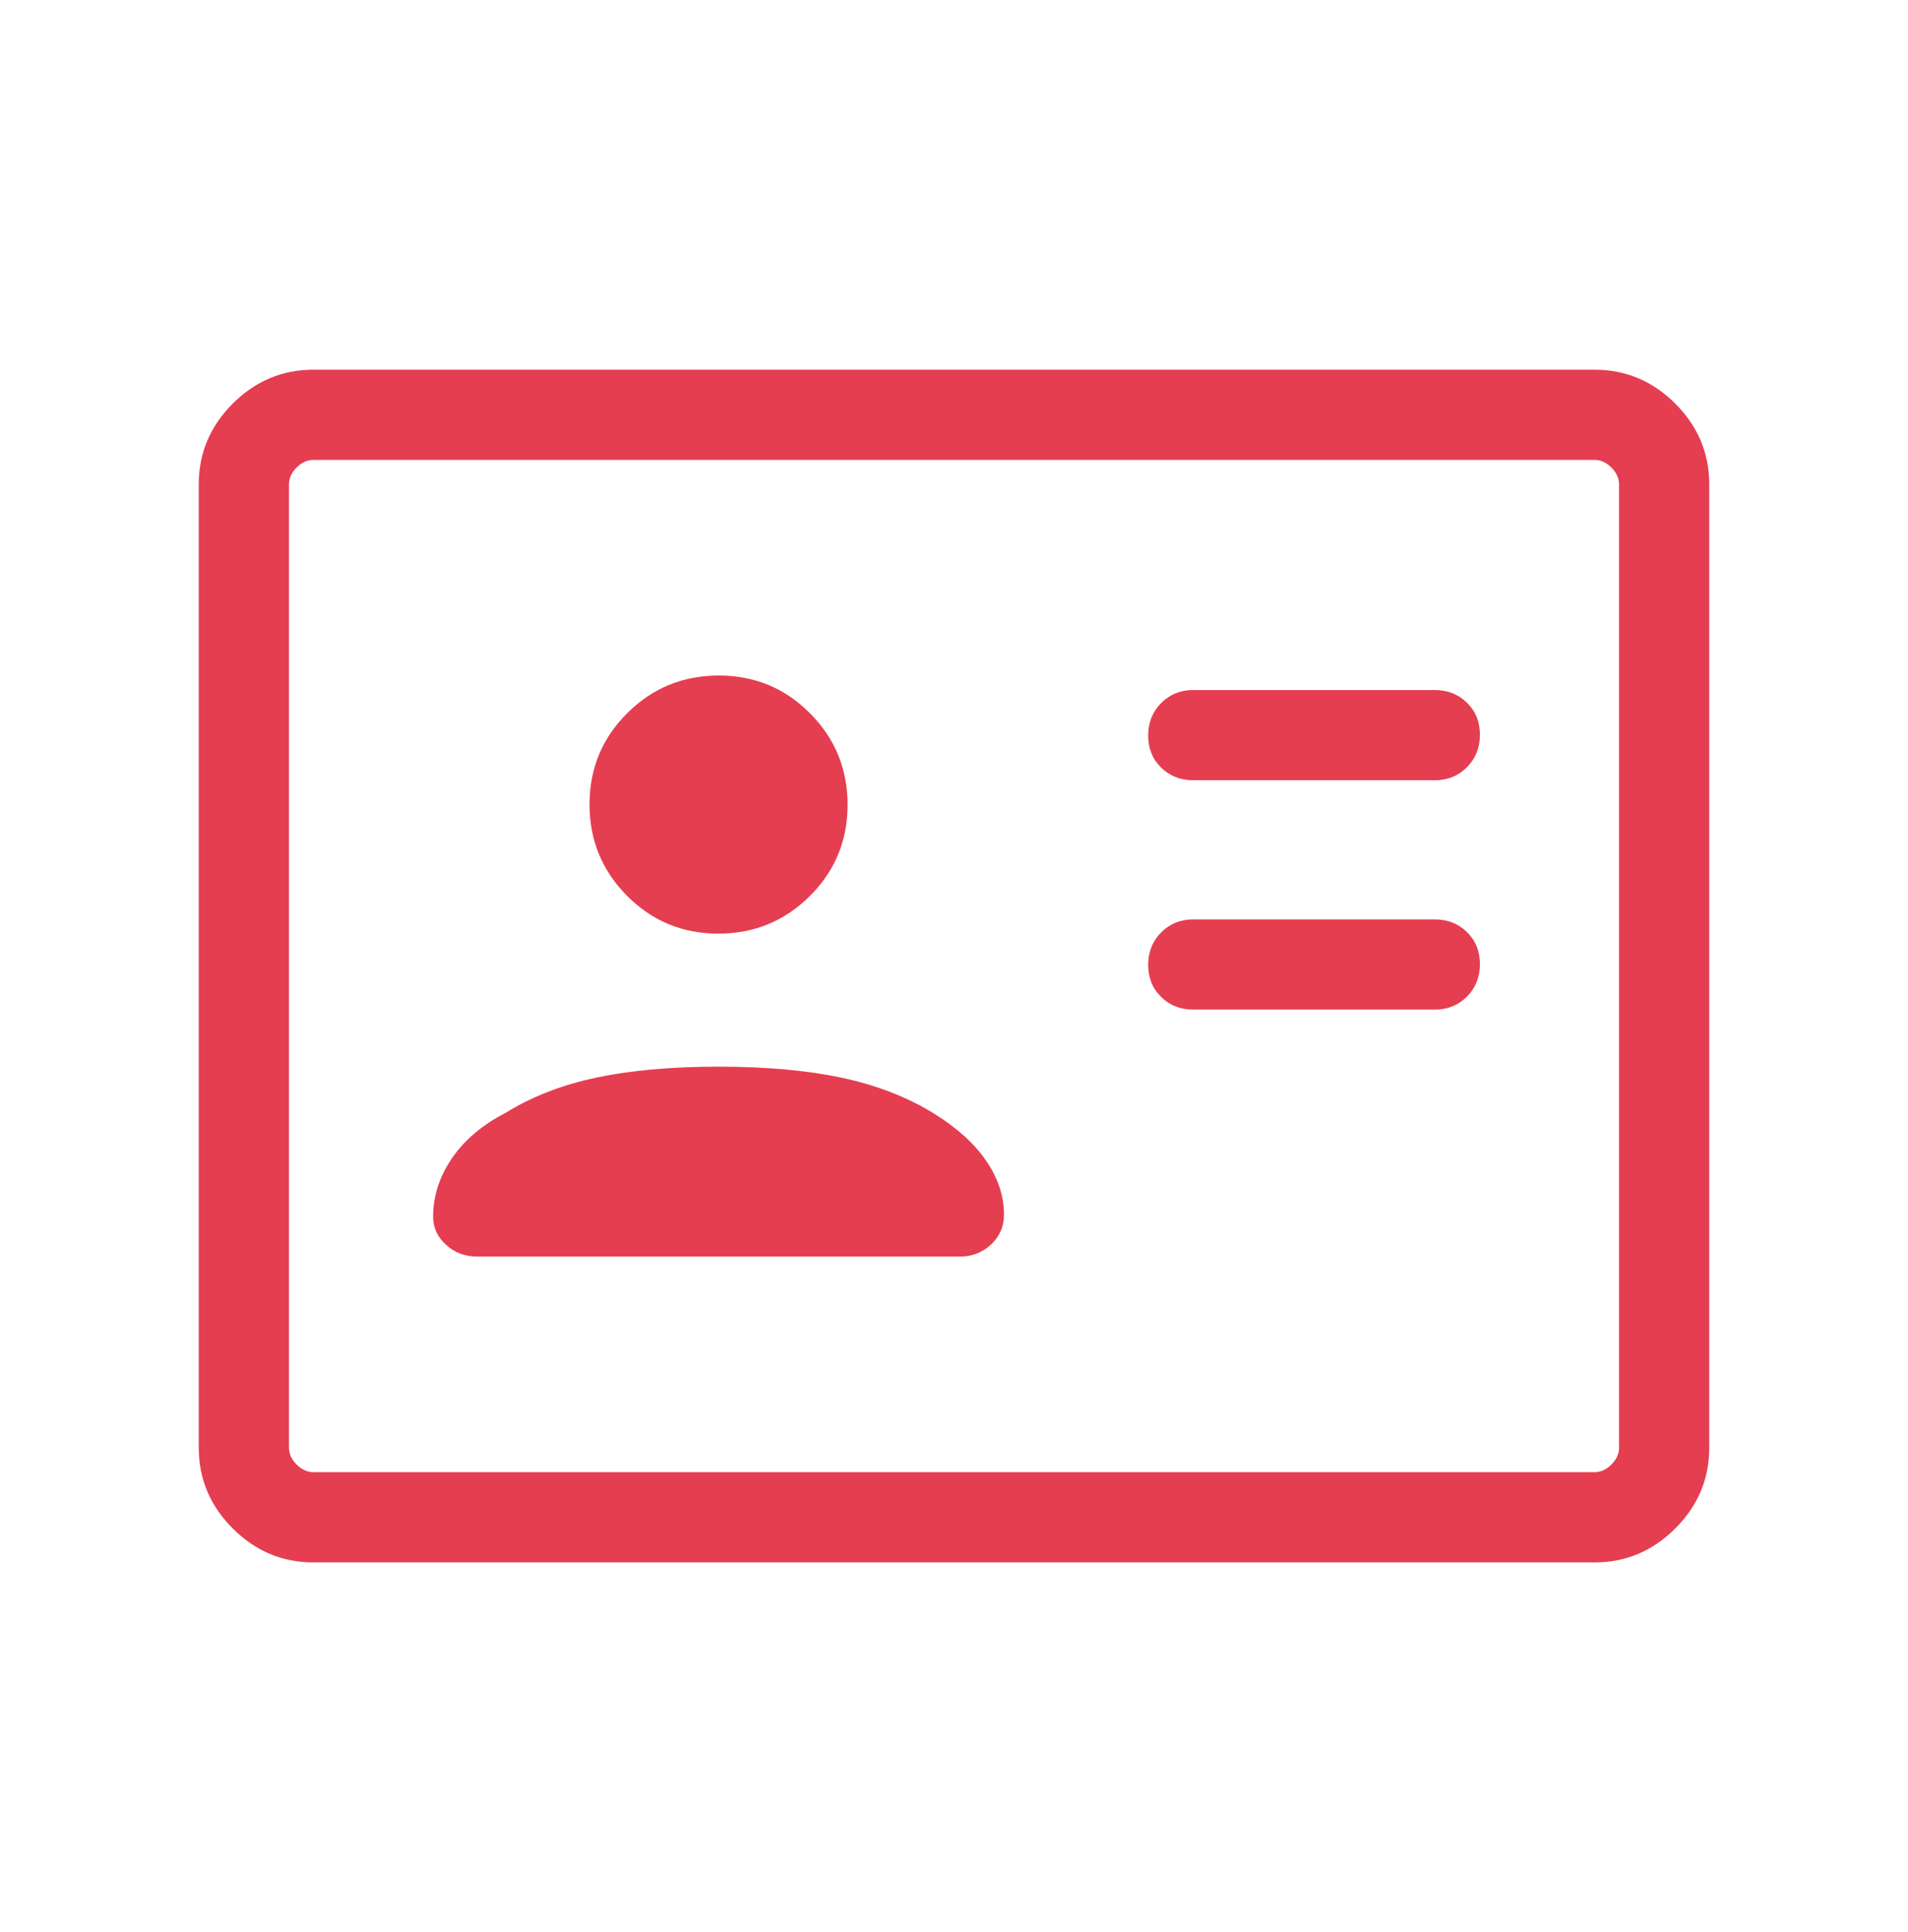 <svg width="80" height="81" viewBox="0 0 80 81" fill="none" xmlns="http://www.w3.org/2000/svg">
<mask id="mask0_301_17972" style="mask-type:alpha" maskUnits="userSpaceOnUse" x="0" y="0" width="80" height="81">
<rect y="0.498" width="80" height="80" fill="#D9D9D9"/>
</mask>
<g mask="url(#mask0_301_17972)">
<path d="M60.16 42.324C60.697 42.324 61.147 42.142 61.508 41.778C61.87 41.413 62.051 40.96 62.051 40.419C62.051 39.877 61.87 39.429 61.508 39.074C61.147 38.72 60.697 38.543 60.16 38.543H50.032C49.495 38.543 49.046 38.725 48.684 39.09C48.322 39.455 48.141 39.907 48.141 40.449C48.141 40.99 48.322 41.438 48.684 41.793C49.046 42.147 49.495 42.324 50.032 42.324H60.16ZM60.16 32.709C60.697 32.709 61.147 32.527 61.508 32.162C61.87 31.797 62.051 31.344 62.051 30.803C62.051 30.262 61.87 29.814 61.508 29.459C61.147 29.104 60.697 28.927 60.16 28.927H50.032C49.495 28.927 49.046 29.109 48.684 29.474C48.322 29.839 48.141 30.292 48.141 30.834C48.141 31.375 48.322 31.822 48.684 32.177C49.046 32.532 49.495 32.709 50.032 32.709H60.16ZM30.128 44.716C28.145 44.716 26.433 44.87 24.992 45.177C23.55 45.485 22.291 45.974 21.212 46.645C20.229 47.15 19.475 47.787 18.949 48.557C18.423 49.327 18.16 50.143 18.16 51.004C18.16 51.464 18.34 51.857 18.701 52.185C19.061 52.513 19.498 52.677 20.013 52.677H40.243C40.758 52.677 41.195 52.507 41.556 52.169C41.916 51.83 42.096 51.414 42.096 50.921C42.096 50.145 41.847 49.392 41.349 48.663C40.851 47.933 40.111 47.266 39.128 46.661C38.013 45.979 36.73 45.485 35.279 45.177C33.828 44.87 32.111 44.716 30.128 44.716ZM30.12 39.139C31.621 39.139 32.899 38.614 33.955 37.563C35.011 36.514 35.538 35.238 35.538 33.737C35.538 32.236 35.013 30.957 33.963 29.902C32.913 28.846 31.637 28.319 30.137 28.319C28.636 28.319 27.357 28.843 26.302 29.893C25.246 30.944 24.718 32.219 24.718 33.72C24.718 35.221 25.243 36.5 26.293 37.555C27.343 38.611 28.619 39.139 30.12 39.139ZM13.141 65.498C11.834 65.498 10.706 65.023 9.757 64.074C8.808 63.126 8.333 61.997 8.333 60.69V20.305C8.333 18.998 8.808 17.87 9.757 16.921C10.706 15.972 11.834 15.498 13.141 15.498H66.859C68.166 15.498 69.294 15.972 70.243 16.921C71.192 17.87 71.667 18.998 71.667 20.305V60.69C71.667 61.997 71.192 63.126 70.243 64.074C69.294 65.023 68.166 65.498 66.859 65.498H13.141ZM13.141 61.715H66.859C67.115 61.715 67.35 61.608 67.564 61.395C67.777 61.181 67.884 60.946 67.884 60.69V20.305C67.884 20.049 67.777 19.814 67.564 19.6C67.35 19.387 67.115 19.28 66.859 19.28H13.141C12.885 19.28 12.65 19.387 12.436 19.6C12.222 19.814 12.116 20.049 12.116 20.305V60.69C12.116 60.946 12.222 61.181 12.436 61.395C12.65 61.608 12.885 61.715 13.141 61.715Z" fill="#E53E51"/>
</g>
</svg>
